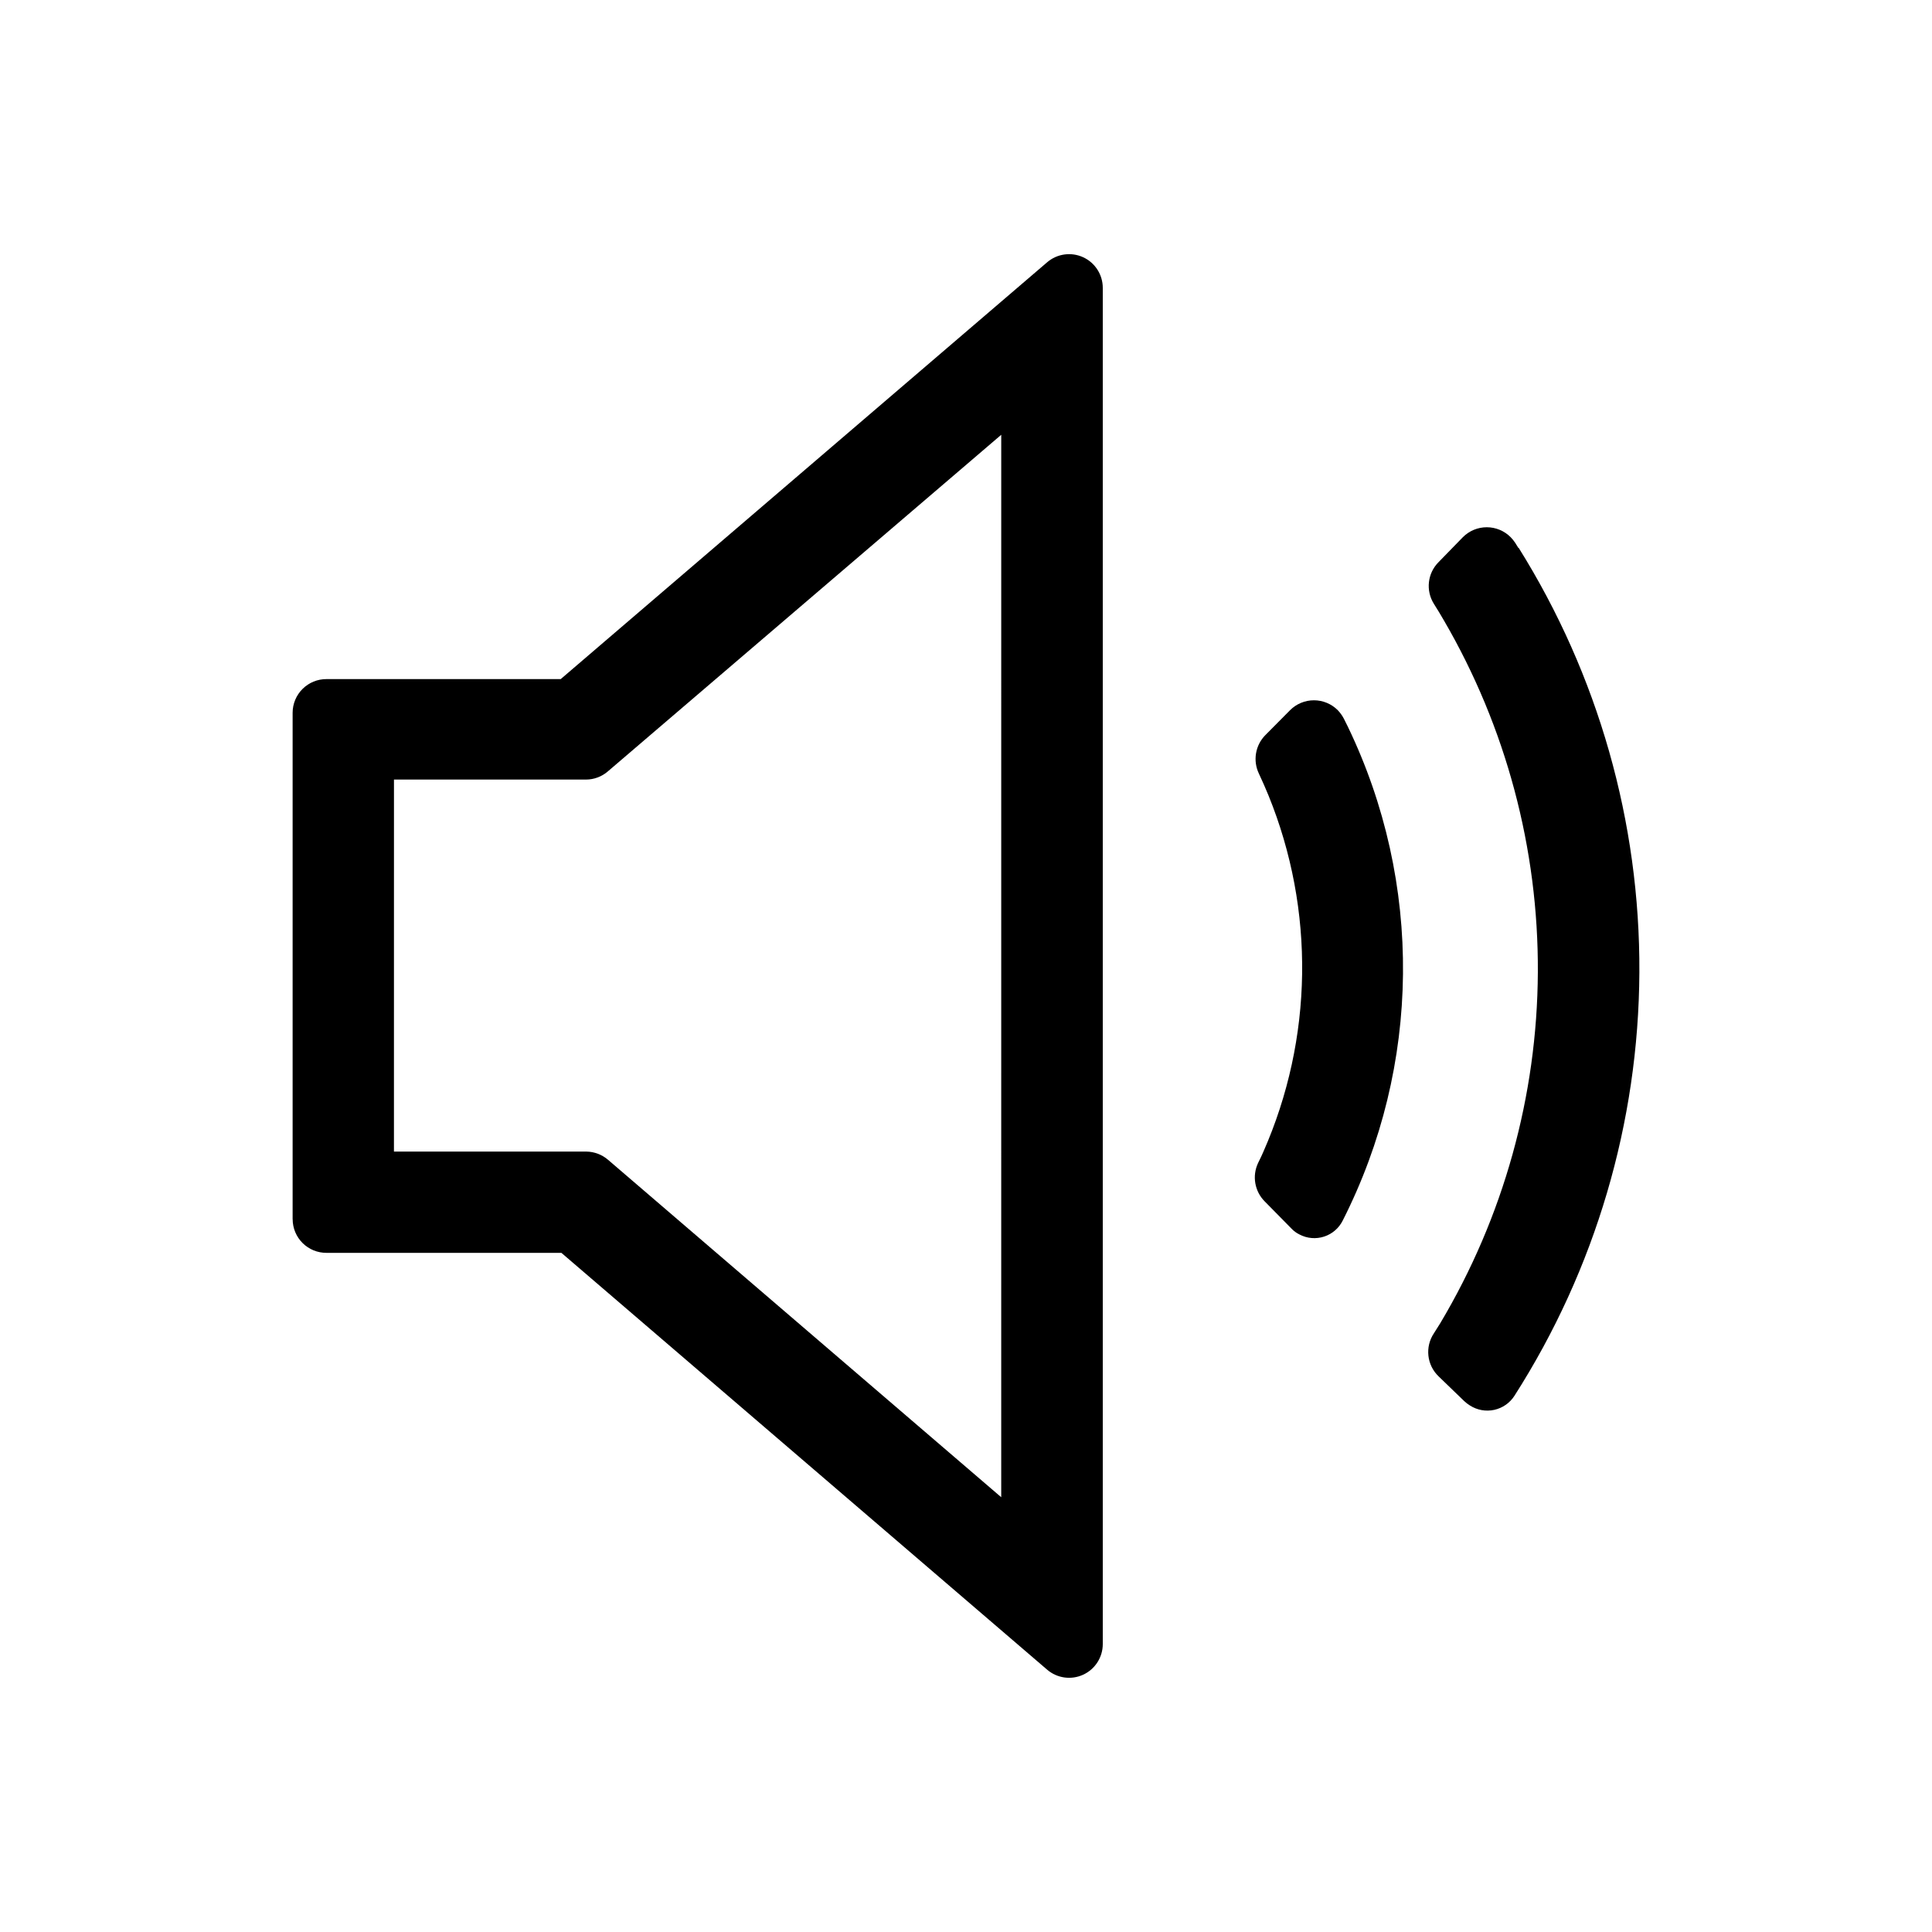 <?xml version="1.0" encoding="UTF-8"?>
<!-- Uploaded to: ICON Repo, www.iconrepo.com, Generator: ICON Repo Mixer Tools -->
<svg fill="#000000" width="800px" height="800px" version="1.1" viewBox="144 144 512 512" xmlns="http://www.w3.org/2000/svg">
 <g>
  <path d="m546.45 289.16c21.098 33.723 32.195 72.738 32 112.51-0.191 39.777-11.664 78.684-33.086 112.2-1.223 1.922-3.164 3.277-5.387 3.762-2.227 0.484-4.555 0.055-6.465-1.188-0.531-0.328-1.031-0.711-1.488-1.145l-6.754-6.523c-3.156-3-3.688-7.84-1.262-11.453l1.66-2.633c16.773-28.141 25.707-60.254 25.879-93.016 0.172-32.758-8.426-64.965-24.906-93.277-0.859-1.488-1.719-2.918-2.633-4.352-2.234-3.543-1.711-8.16 1.262-11.109l6.41-6.582c1.676-1.684 3.953-2.629 6.328-2.629 2.371 0 4.648 0.945 6.324 2.629 0.449 0.457 0.852 0.953 1.203 1.488l0.859 1.375z"/>
  <path d="m501.16 336.51c19.996 41.461 19.508 89.879-1.316 130.93-1.004 2.031-2.785 3.57-4.941 4.269-2.156 0.699-4.5 0.504-6.508-0.551-0.816-0.395-1.555-0.938-2.176-1.602l-7.043-7.156c-2.684-2.684-3.391-6.762-1.773-10.191 0.574-1.145 1.031-2.117 1.375-2.918 13.25-30.02 13.746-64.133 1.371-94.523-0.801-1.945-1.602-3.777-2.519-5.727l0.004 0.004c-1.66-3.438-0.973-7.543 1.715-10.25l6.527-6.582c1.676-1.684 3.953-2.629 6.328-2.629 2.371 0 4.648 0.945 6.324 2.629 0.633 0.664 1.176 1.418 1.602 2.231z"/>
  <path d="m248.4 449.18h51.012c2.102 0.035 4.129 0.805 5.723 2.176l104.2 89.426 0.004-281.56-104.31 89.254c-1.598 1.359-3.625 2.113-5.727 2.117h-50.895zm-26.852 17.918v-134.2c0-2.375 0.949-4.656 2.637-6.332 1.688-1.68 3.973-2.613 6.352-2.598h62.059l128.88-110.44c2.644-2.285 6.375-2.816 9.555-1.363 3.176 1.453 5.215 4.625 5.215 8.121v359.42c0 3.492-2.039 6.664-5.215 8.117-3.18 1.453-6.91 0.922-9.555-1.363l-128.7-110.44h-62.23c-2.379 0.016-4.664-0.918-6.352-2.594-1.688-1.68-2.637-3.957-2.637-6.336z"/>
 </g>
</svg>